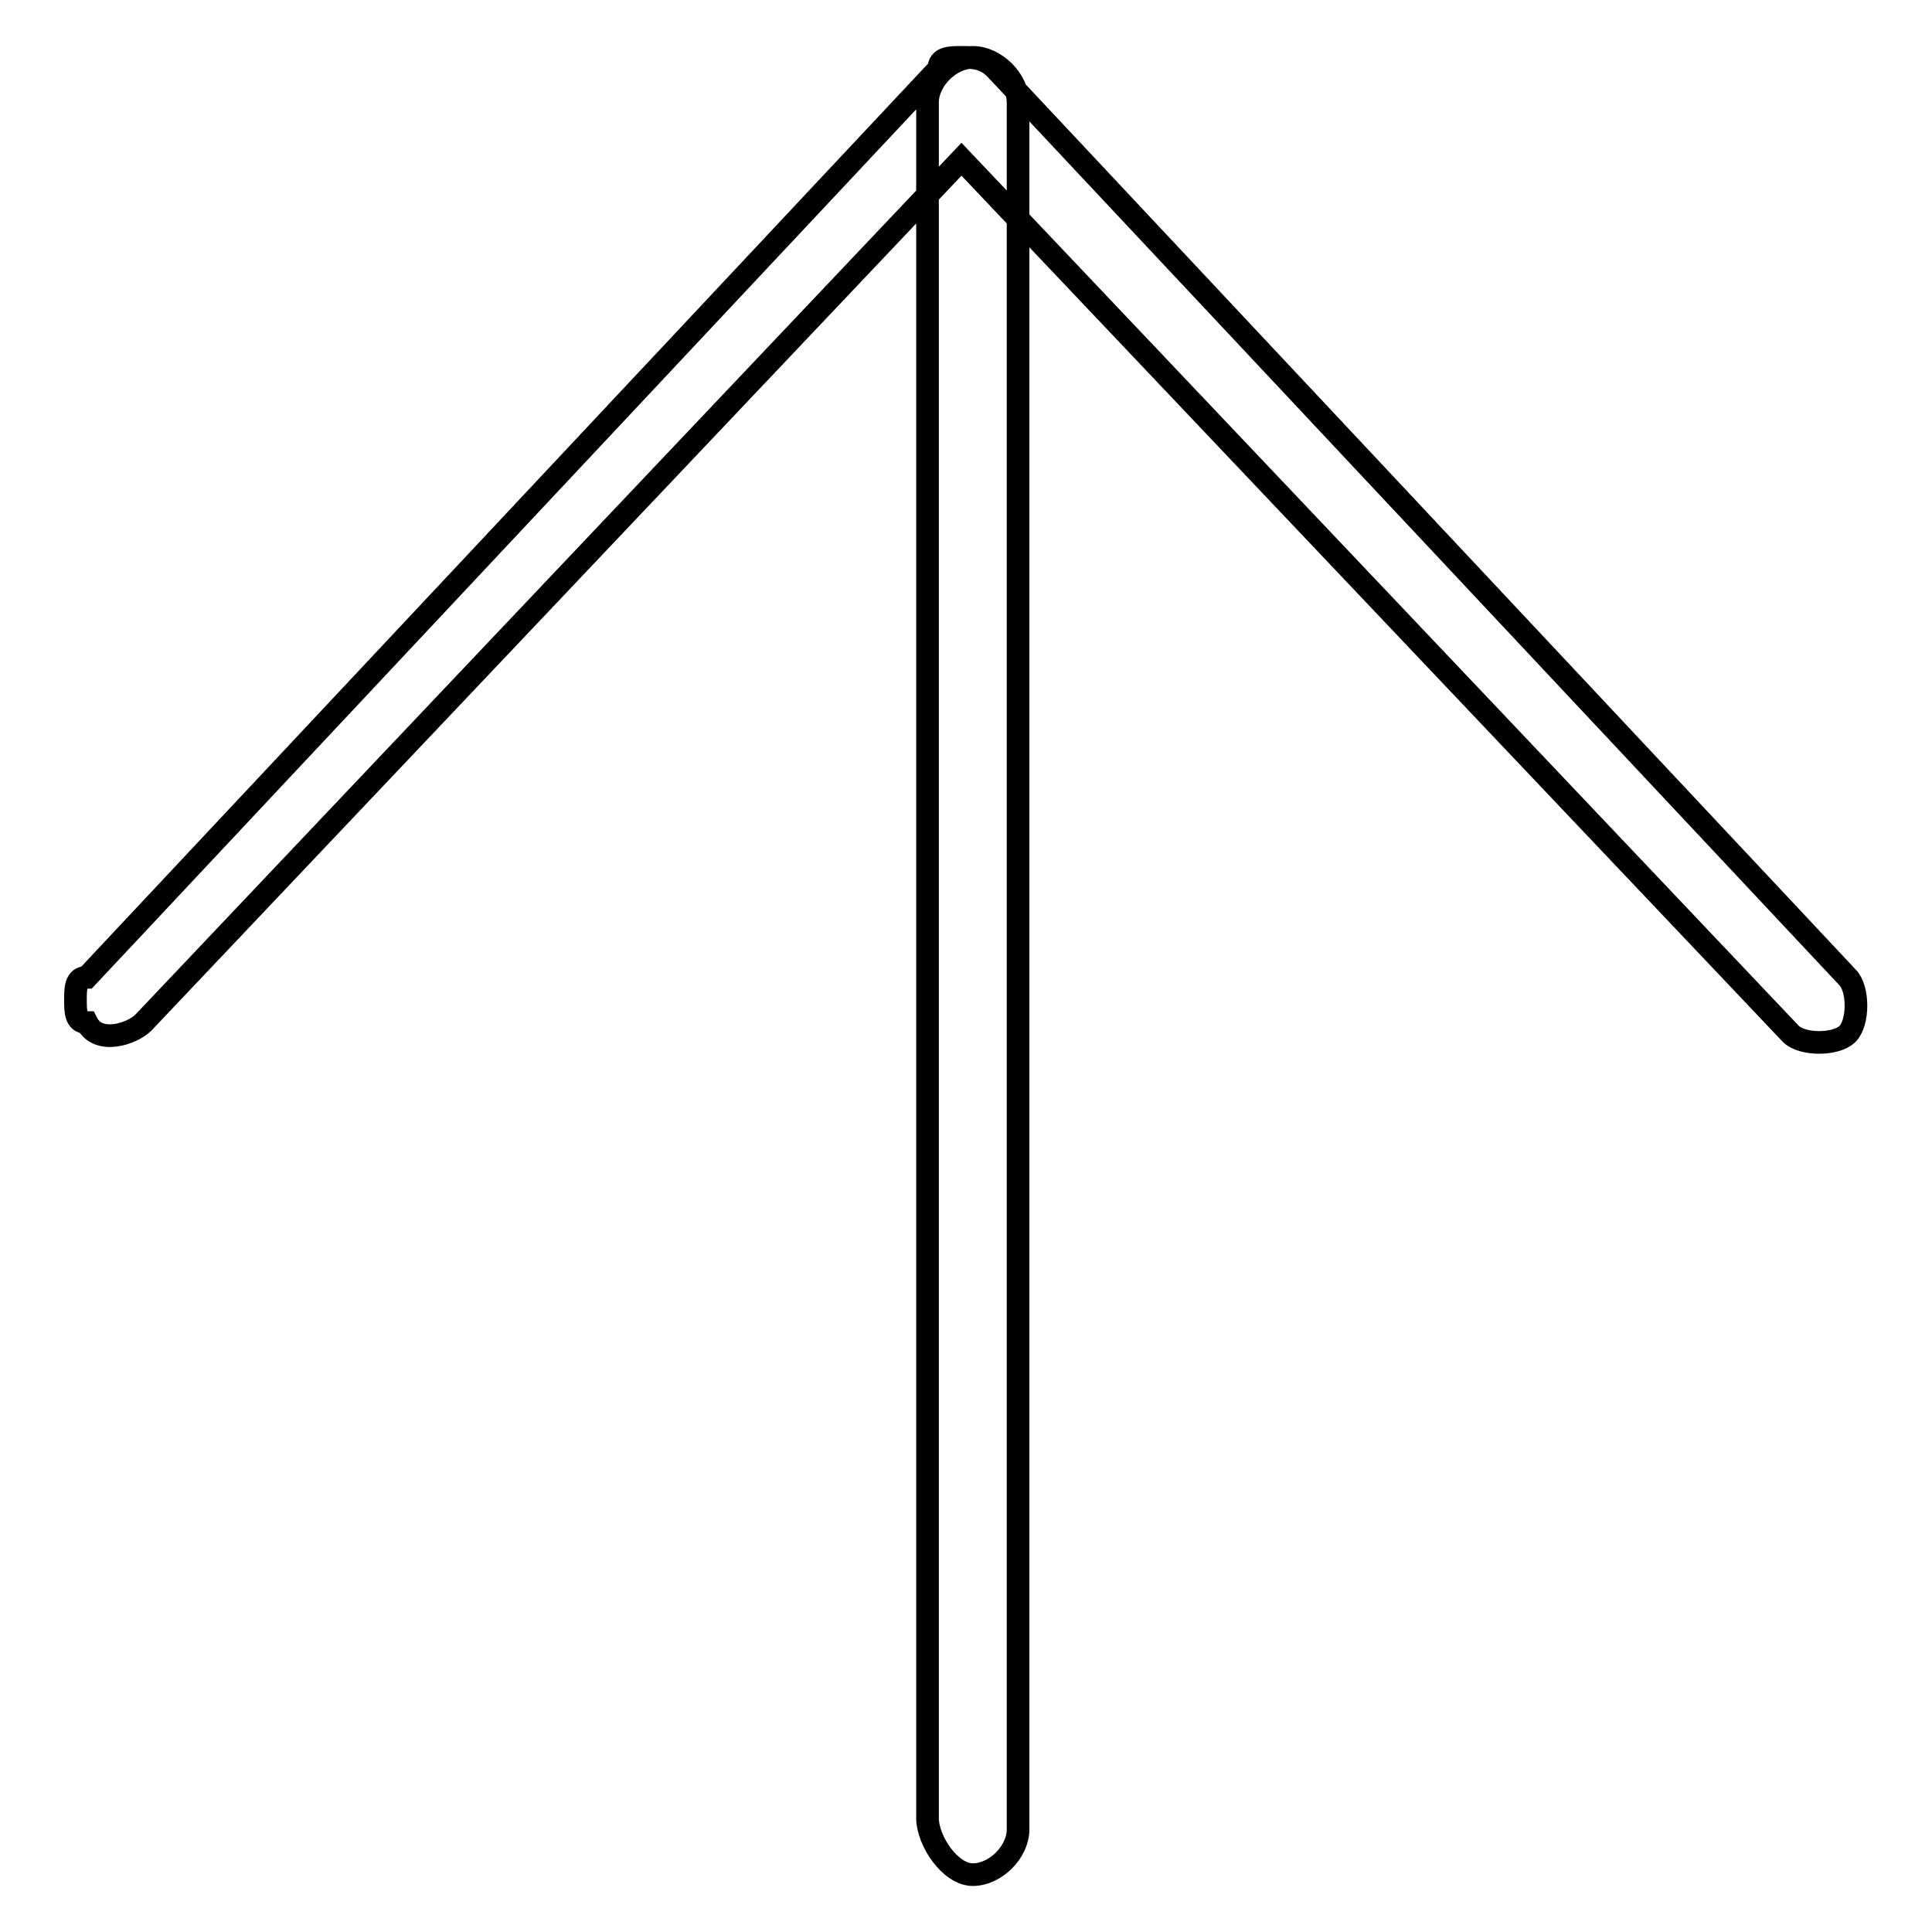 <?xml version="1.0" encoding="utf-8"?>
<!-- Svg Vector Icons : http://www.onlinewebfonts.com/icon -->
<!DOCTYPE svg PUBLIC "-//W3C//DTD SVG 1.1//EN" "http://www.w3.org/Graphics/SVG/1.1/DTD/svg11.dtd">
<svg version="1.1" xmlns="http://www.w3.org/2000/svg" xmlns:xlink="http://www.w3.org/1999/xlink" x="0px" y="0px" viewBox="0 0 256 256" enable-background="new 0 0 256 256" xml:space="preserve">
<g><g><path stroke-width="3" fill-opacity="0" stroke="#000000"  d="M10,132.5c0-1.5,0-3,1.5-3L124.4,9.1c0-1.5,1.5-1.5,3-1.5c1.5,0,3,0,4.5,1.5l112.9,120.4c1.5,1.5,1.5,6,0,7.5c-1.5,1.5-6,1.5-7.5,0L127.4,21.1L19,135.5c-1.5,1.5-6,3-7.5,0C10,135.5,10,134,10,132.5L10,132.5z M122.9,240.9V13.6c0-3,3-6,6-6c3,0,6,3,6,6v228.8c0,3-3,6-6,6C125.9,248.4,122.9,243.9,122.9,240.9L122.9,240.9z"/></g></g>
</svg>